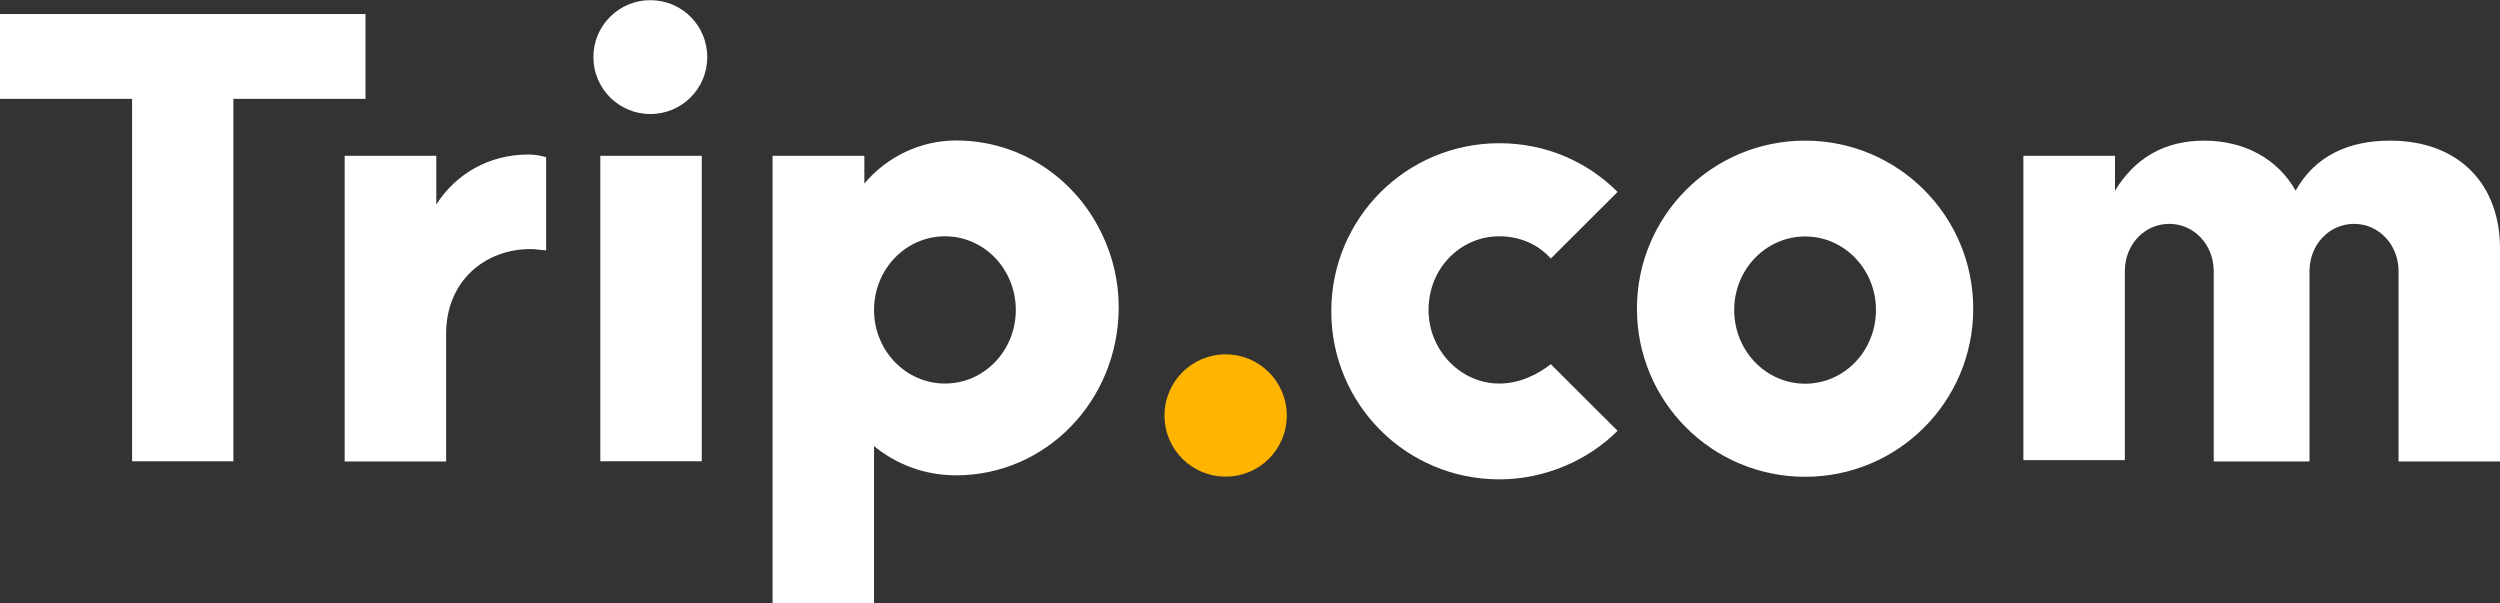 <svg version="1.2" xmlns="http://www.w3.org/2000/svg" viewBox="0 0 1550 374" width="1550" height="374">
	<rect x="0" y="0" width="1550" height="374" fill="#333333" stroke="none"/>
	<title>trip-com-logo-svg</title>
	<defs>
		<clipPath clipPathUnits="userSpaceOnUse" id="cp1">
			<path d="m0-587.73h1550v1549.46h-1550z"/>
		</clipPath>
	</defs>
	<style>
		.s0 { fill: #ffb400 } 
		.s1 { fill: #ffffff } 
	</style>
	<g id="Layer">
		<g id="Layer-1">
			<g id="Clip-Path" clip-path="url(#cp1)">
				<g id="Layer">
					<path id="Layer" class="s0" d="m759.9 295.5c-21 0-37.9-16.9-37.9-37.9 0-20.9 16.9-37.9 37.9-37.9 21 0 37.9 17 37.9 37.9 0 21-16.9 37.9-37.9 37.9z"/>
					<path id="Layer" class="s1" d="m226.6 8.7v52.6h-81.9v224.7h-62.8v-224.7h-81.9v-52.6z"/>
					<path id="Layer" class="s1" d="m961.5 225.8l41.4 41.3c-18.1 18.1-44.8 30.1-73.3 30.1-57.7 0-104.2-46.5-104.2-104.2 0-57.7 46.5-104.2 104.2-104.2 28.5 0 54.3 11.2 73.3 30.2l-41.4 41.3c-7.7-8.6-18.9-13.8-31.9-13.8-24.1 0-43.9 19.8-43.9 45.7 0 24.9 19.8 45.6 43.9 45.6 13 0 24.2-6 31.9-12z"/>
					<path id="Layer" fill-rule="evenodd" class="s1" d="m693.6 190.4q0 0.3 0 0.5 0 0.2 0 0.4c-0.5 57.3-45.1 103.4-100.8 103.4-19.8 0-37.1-6.9-50.9-18.1v97.3h-62.9v-277.3h56.9v17.2c13.8-16.4 34.5-26.7 56.9-26.7 40 0 74.3 23.7 90.6 58.4 6.5 13.6 10.2 28.9 10.2 44.9zm-63.8 1.8c0-25.3-19.6-45.7-43.9-45.7-24.3 0-44 20.4-44 45.7 0 25.2 19.7 45.6 44 45.6 24.3 0 43.9-20.4 43.9-45.6zm-226.6-121.5c-19.5 0-35.3-15.8-35.3-35.3 0-19.5 15.8-35.3 35.3-35.3 19.6 0 35.3 15.8 35.3 35.3 0 19.5-15.7 35.3-35.3 35.3zm-31 25.9h62.9v189.4h-62.9zm1177.8 59.5v130h-62.9v-118c0-16.3-12.1-29.3-27.6-29.3-15.5 0-27.6 13-27.6 29.3v118h-59.4v-118c0-16.3-12.1-29.3-27.6-29.3-15.5 0-27.5 13-27.5 29.3v117.2h-62.9v-188.7h56.8v21.6c12.1-19.8 30.2-31 55.2-31 25 0 45.6 11.2 56.8 31 12.1-21.6 32.8-31 58.6-31 42.2 0 68.9 26.7 68.1 68.9zm-430.8 139.5c-57.7 0-104.3-46.6-104.3-104.2 0-57.6 46.6-104.2 104.3-104.2 57.6 0 104.2 46.6 104.2 104.2 0 57.6-46.6 104.2-104.2 104.2zm43.9-103.4c0-25.2-19.6-45.6-43.9-45.6-24.3 0-44 20.4-44 45.6 0 25.3 19.7 45.7 44 45.7 24.3 0 43.9-20.4 43.9-45.7zm-824.5-94.7v57.7c-2.6 0-6-0.8-9.5-0.8-28.4 0-52.5 19.8-52.5 52.5v79.2h-62.9v-189.5h56.8v30.2c12.1-19 32.8-31 56.9-31 4.3 0 8.6 0.8 11.2 1.7z"/>
				</g>
			</g>
		</g>
	</g>
</svg>